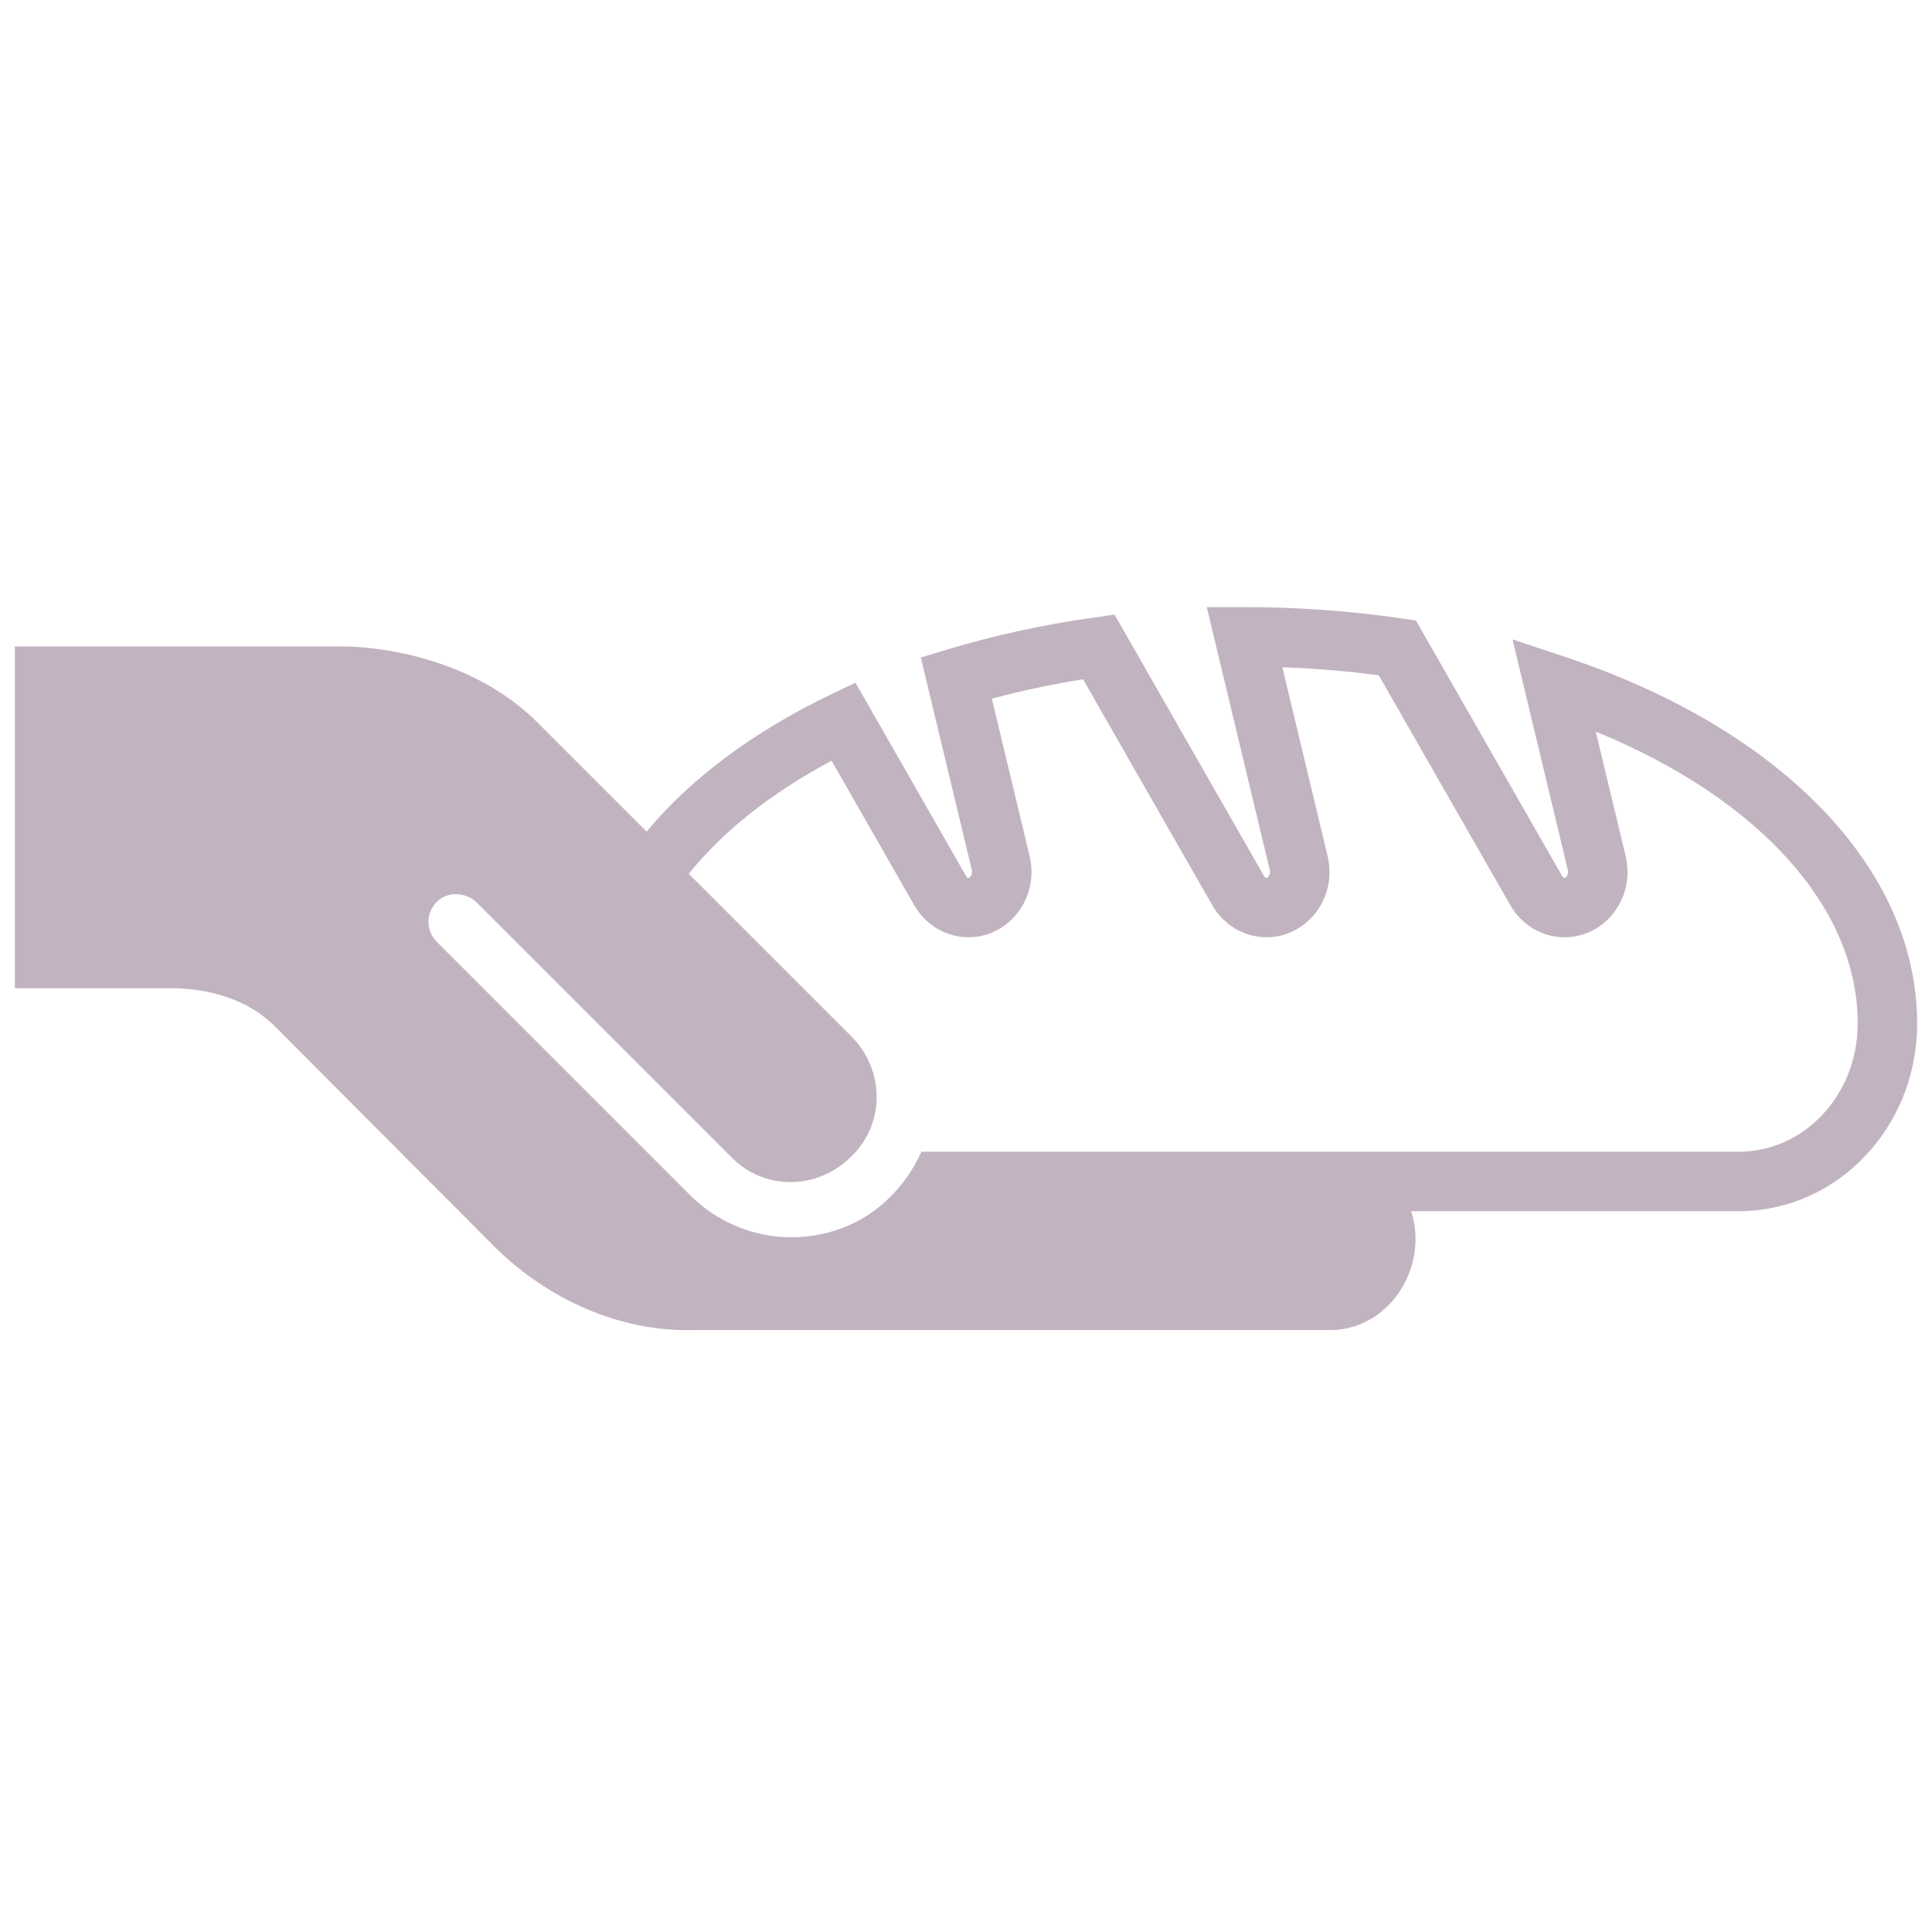 <?xml version="1.0" encoding="UTF-8"?>
<svg xmlns="http://www.w3.org/2000/svg" xmlns:xlink="http://www.w3.org/1999/xlink" fill="#c2b3c1" version="1.1" id="Layer_1" width="800px" height="800px" viewBox="0 0 260 102" xml:space="preserve">

<g id="SVGRepo_bgCarrier" stroke-width="0"></g>

<g id="SVGRepo_tracerCarrier" stroke-linecap="round" stroke-linejoin="round"></g>

<g id="SVGRepo_iconCarrier"> <path d="M210.37,9.314l-6.82-2.26l7.44,31.02c0.11,0.48-0.1,0.8-0.17,0.89c-0.19,0.23-0.4,0.27-0.62-0.11l-19.65-34.35l-1.93-0.28 c-6.9-1.01-14-1.52-21.13-1.52c0,0-0.01,0-0.02,0h-5.07l8.48,35.37c0.12,0.48-0.1,0.8-0.17,0.89c-0.18,0.23-0.4,0.28-0.62-0.1 l-20.1-35.15l-2.68,0.38c-6.83,0.95-13.48,2.4-19.78,4.3l-3.61,1.09l6.86,28.59c0.11,0.48-0.11,0.8-0.17,0.89 c-0.19,0.23-0.41,0.28-0.62-0.1l-14.87-25.99l-3.36,1.61c-10.495,5.047-18.86,11.34-24.749,18.429L71.953,17.855 C61.329,7.659,46,7.994,46,7.994H2v46h21c4.955,0,10.267,1.403,13.983,5.119l29.635,29.73C73.955,96.085,83.662,100.185,93,99.994 h86c6.479,0,11.494-5.719,11.494-12.294c0-1.306-0.214-2.548-0.596-3.706H234c13.21,0,23.9-11.21,24-25v-0.28 C258,37.954,239.75,19.024,210.37,9.314z M250,58.914c-0.07,9.43-7.17,17.08-16,17.08H124c-0.952,2.097-2.307,4.179-4.022,5.894 c-3.526,3.716-8.481,5.622-13.531,5.622s-10.005-2.096-13.531-5.622L58.803,47.775c-1.525-1.524-1.525-3.906,0-5.431 c1.334-1.334,3.716-1.334,5.241,0l34.304,34.304c4.383,4.574,11.625,4.574,16.199,0c4.574-4.383,4.574-11.625,0-16.199L92.69,38.591 c4.556-5.677,11.043-10.856,19.22-15.218l11.13,19.46c1.52,2.65,4.31,4.3,7.29,4.3c2.55,0,4.94-1.17,6.56-3.22 c1.71-2.17,2.32-4.98,1.67-7.71l-5.08-21.18c3.97-1.06,8.07-1.94,12.27-2.61l17.4,30.42c1.52,2.65,4.31,4.3,7.29,4.3 c2.55,0,4.94-1.17,6.55-3.22c1.72-2.17,2.33-4.98,1.67-7.71l-6.09-25.41c4.37,0.16,8.71,0.52,12.98,1.08l17.71,30.96 c1.52,2.65,4.31,4.3,7.28,4.3c2.56,0,4.95-1.17,6.56-3.22c1.72-2.17,2.32-4.98,1.67-7.71l-4.02-16.75 c21.93,8.99,35.25,23.64,35.25,39.26V58.914z"></path> </g>

</svg>
